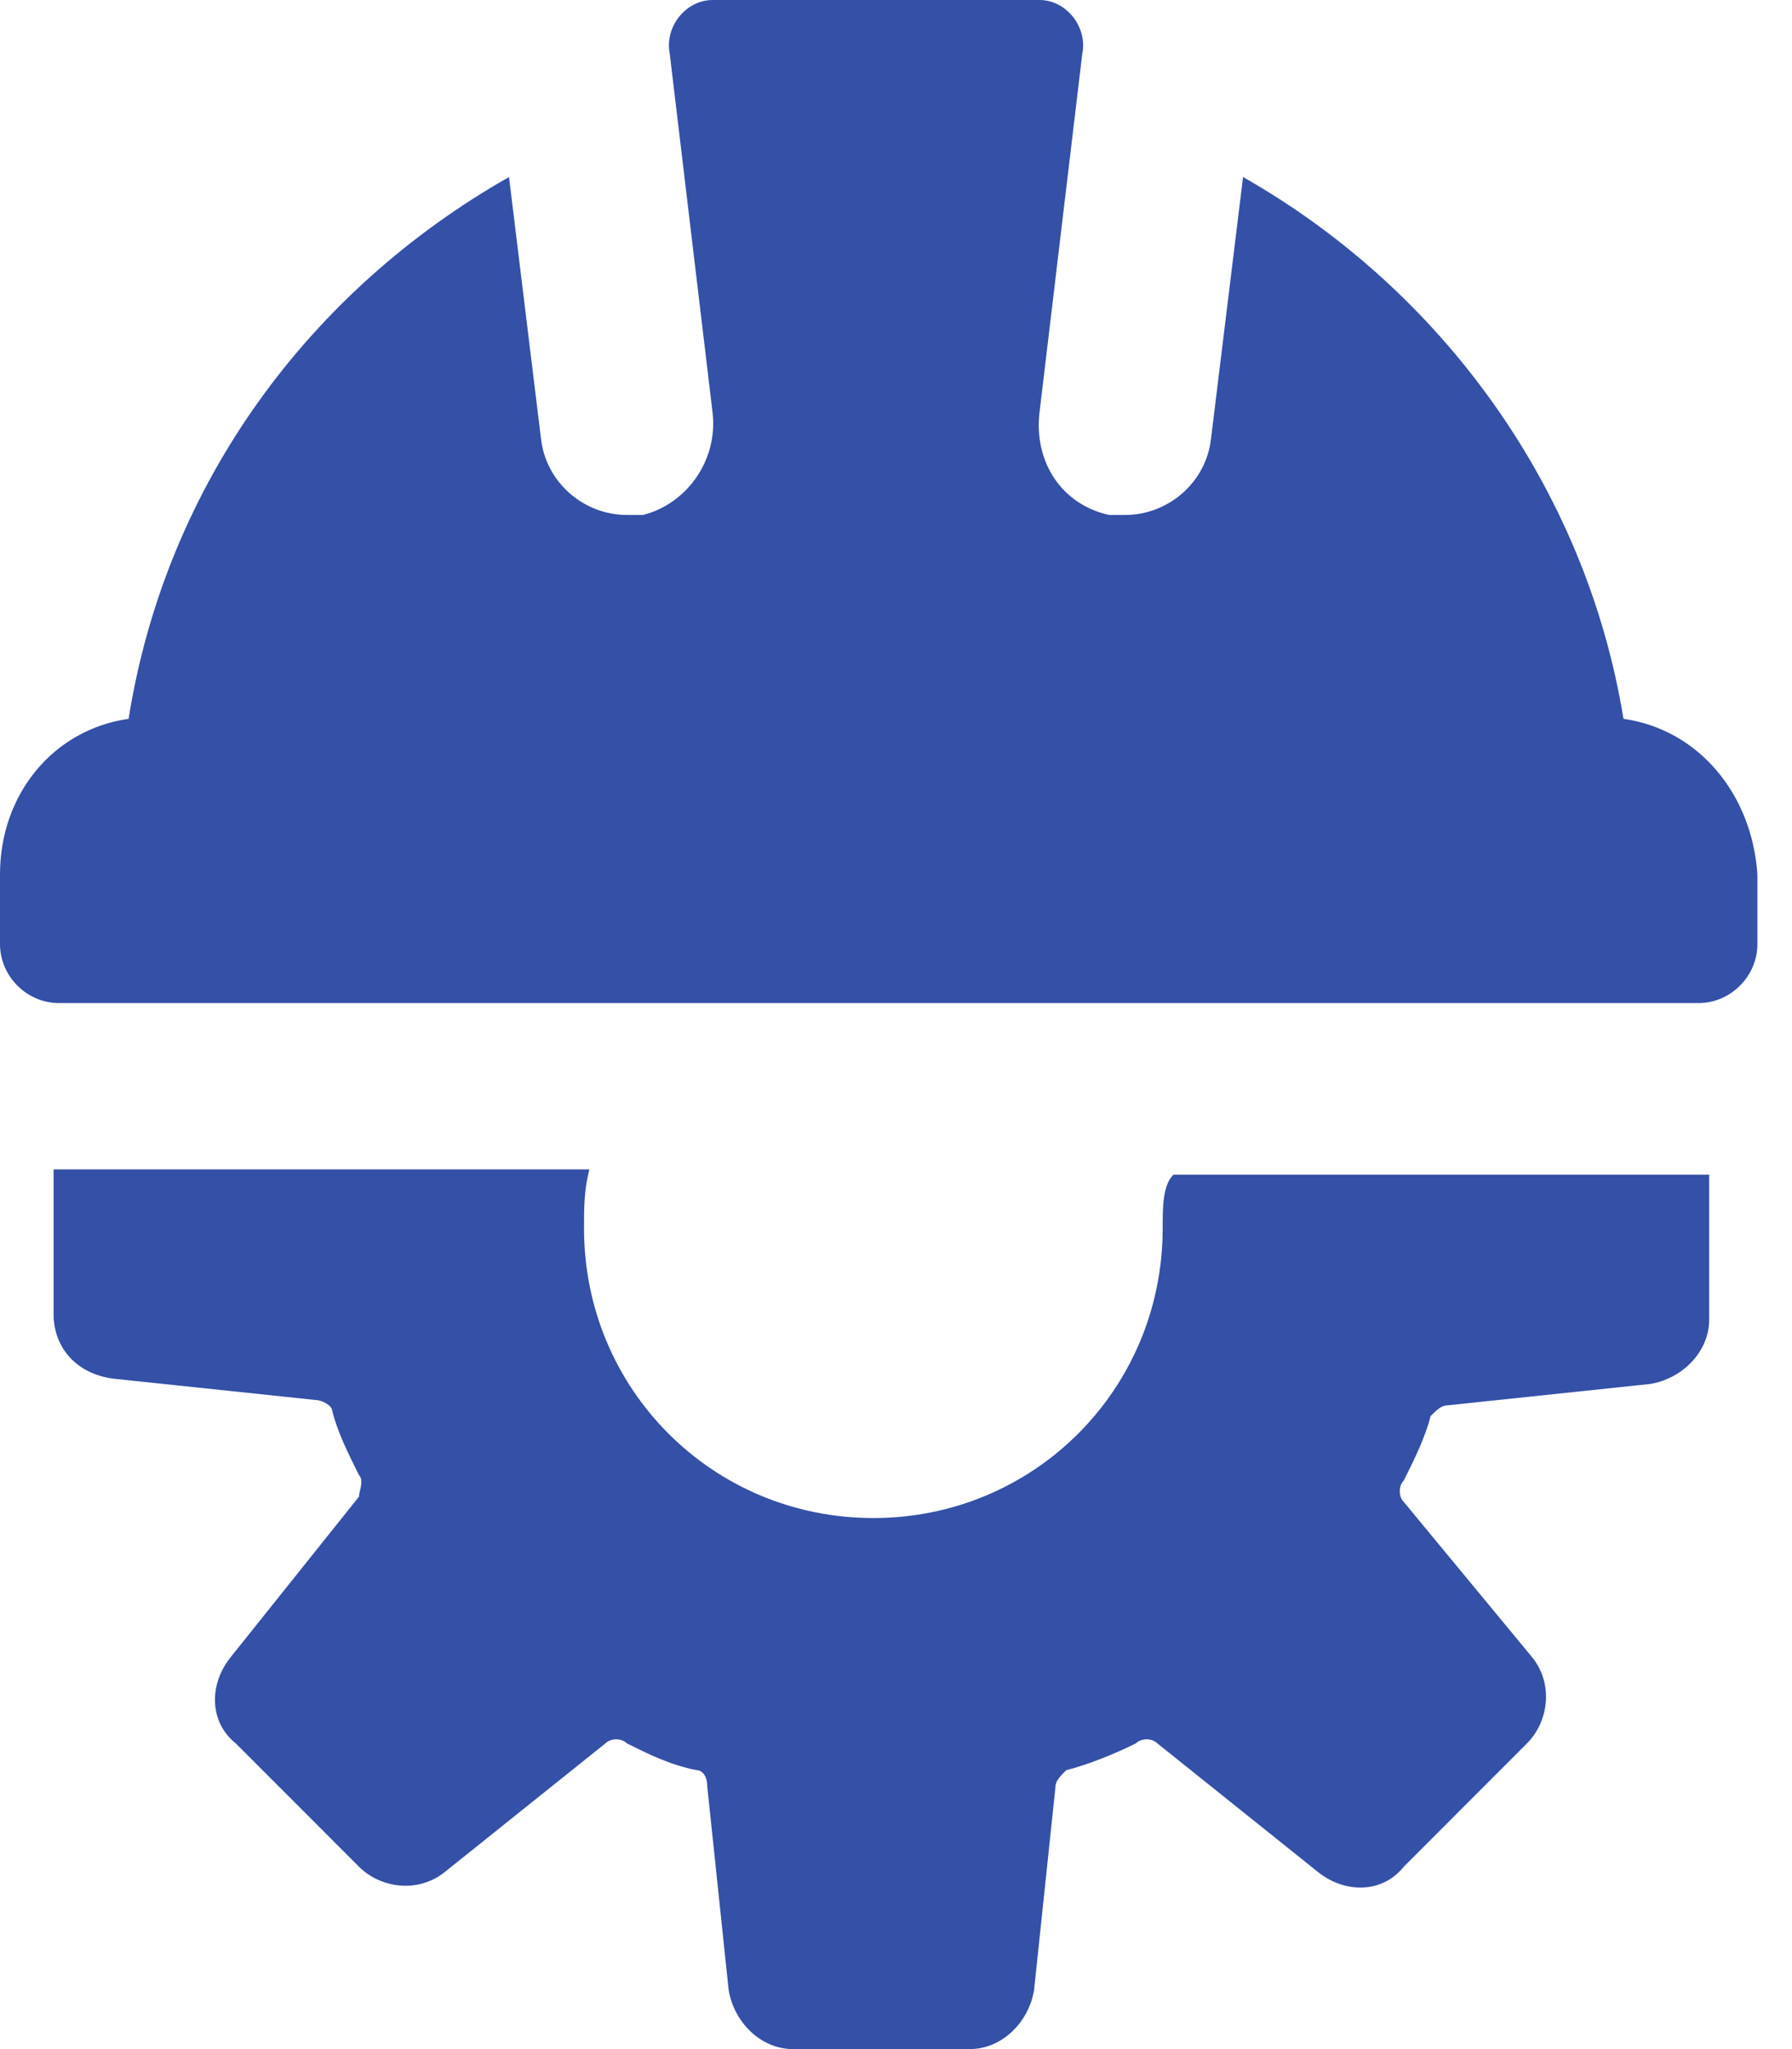 <svg width="42" height="48" viewBox="0 0 42 48" fill="none" xmlns="http://www.w3.org/2000/svg">
<path d="M27.25 28.775C27.25 32.544 24.236 35.56 20.469 35.56C16.702 35.56 13.688 32.544 13.688 28.775C13.688 28.272 13.688 27.895 13.813 27.393H1.256V30.785C1.256 31.539 1.758 32.168 2.637 32.293L7.409 32.796C7.535 32.796 7.786 32.922 7.786 33.047C7.911 33.55 8.163 34.052 8.414 34.555C8.539 34.681 8.414 34.932 8.414 35.058L5.4 38.827C4.898 39.456 4.898 40.335 5.525 40.838L8.414 43.728C8.916 44.23 9.795 44.356 10.423 43.853L14.19 40.838C14.316 40.712 14.567 40.712 14.693 40.838C15.195 41.089 15.697 41.34 16.325 41.466C16.451 41.466 16.576 41.592 16.576 41.843L17.078 46.618C17.204 47.372 17.832 48 18.585 48H22.729C23.483 48 24.111 47.372 24.236 46.618L24.739 41.843C24.739 41.717 24.864 41.592 24.99 41.466C25.492 41.34 26.12 41.089 26.622 40.838C26.748 40.712 26.999 40.712 27.125 40.838L30.892 43.853C31.52 44.356 32.399 44.356 32.901 43.728L35.789 40.838C36.292 40.335 36.417 39.456 35.915 38.827L32.901 35.183C32.776 35.058 32.776 34.806 32.901 34.681C33.152 34.178 33.403 33.675 33.529 33.173C33.654 33.047 33.78 32.922 33.906 32.922L38.678 32.419C39.431 32.293 40.059 31.665 40.059 30.911V27.518H27.501C27.25 27.77 27.25 28.272 27.25 28.775Z" fill="#3450A7"/>
<path d="M38.05 16.838C37.171 11.435 33.78 6.785 29.134 4.147L28.38 10.304C28.255 11.309 27.376 12.063 26.371 12.063C26.245 12.063 26.12 12.063 25.994 12.063C24.864 11.812 24.236 10.806 24.362 9.675L25.366 1.257C25.492 0.628 24.99 0 24.362 0H16.702C16.074 0 15.572 0.628 15.697 1.257L16.702 9.675C16.827 10.806 16.074 11.812 15.069 12.063C14.944 12.063 14.818 12.063 14.692 12.063C13.688 12.063 12.809 11.309 12.683 10.304L11.93 4.147C7.283 6.785 3.893 11.309 3.014 16.838C1.256 17.089 0 18.597 0 20.482V22.115C0 22.869 0.628 23.497 1.381 23.497H39.808C40.561 23.497 41.189 22.869 41.189 22.115V20.482C41.063 18.597 39.808 17.089 38.05 16.838Z" fill="#3450A7"/>
</svg>
